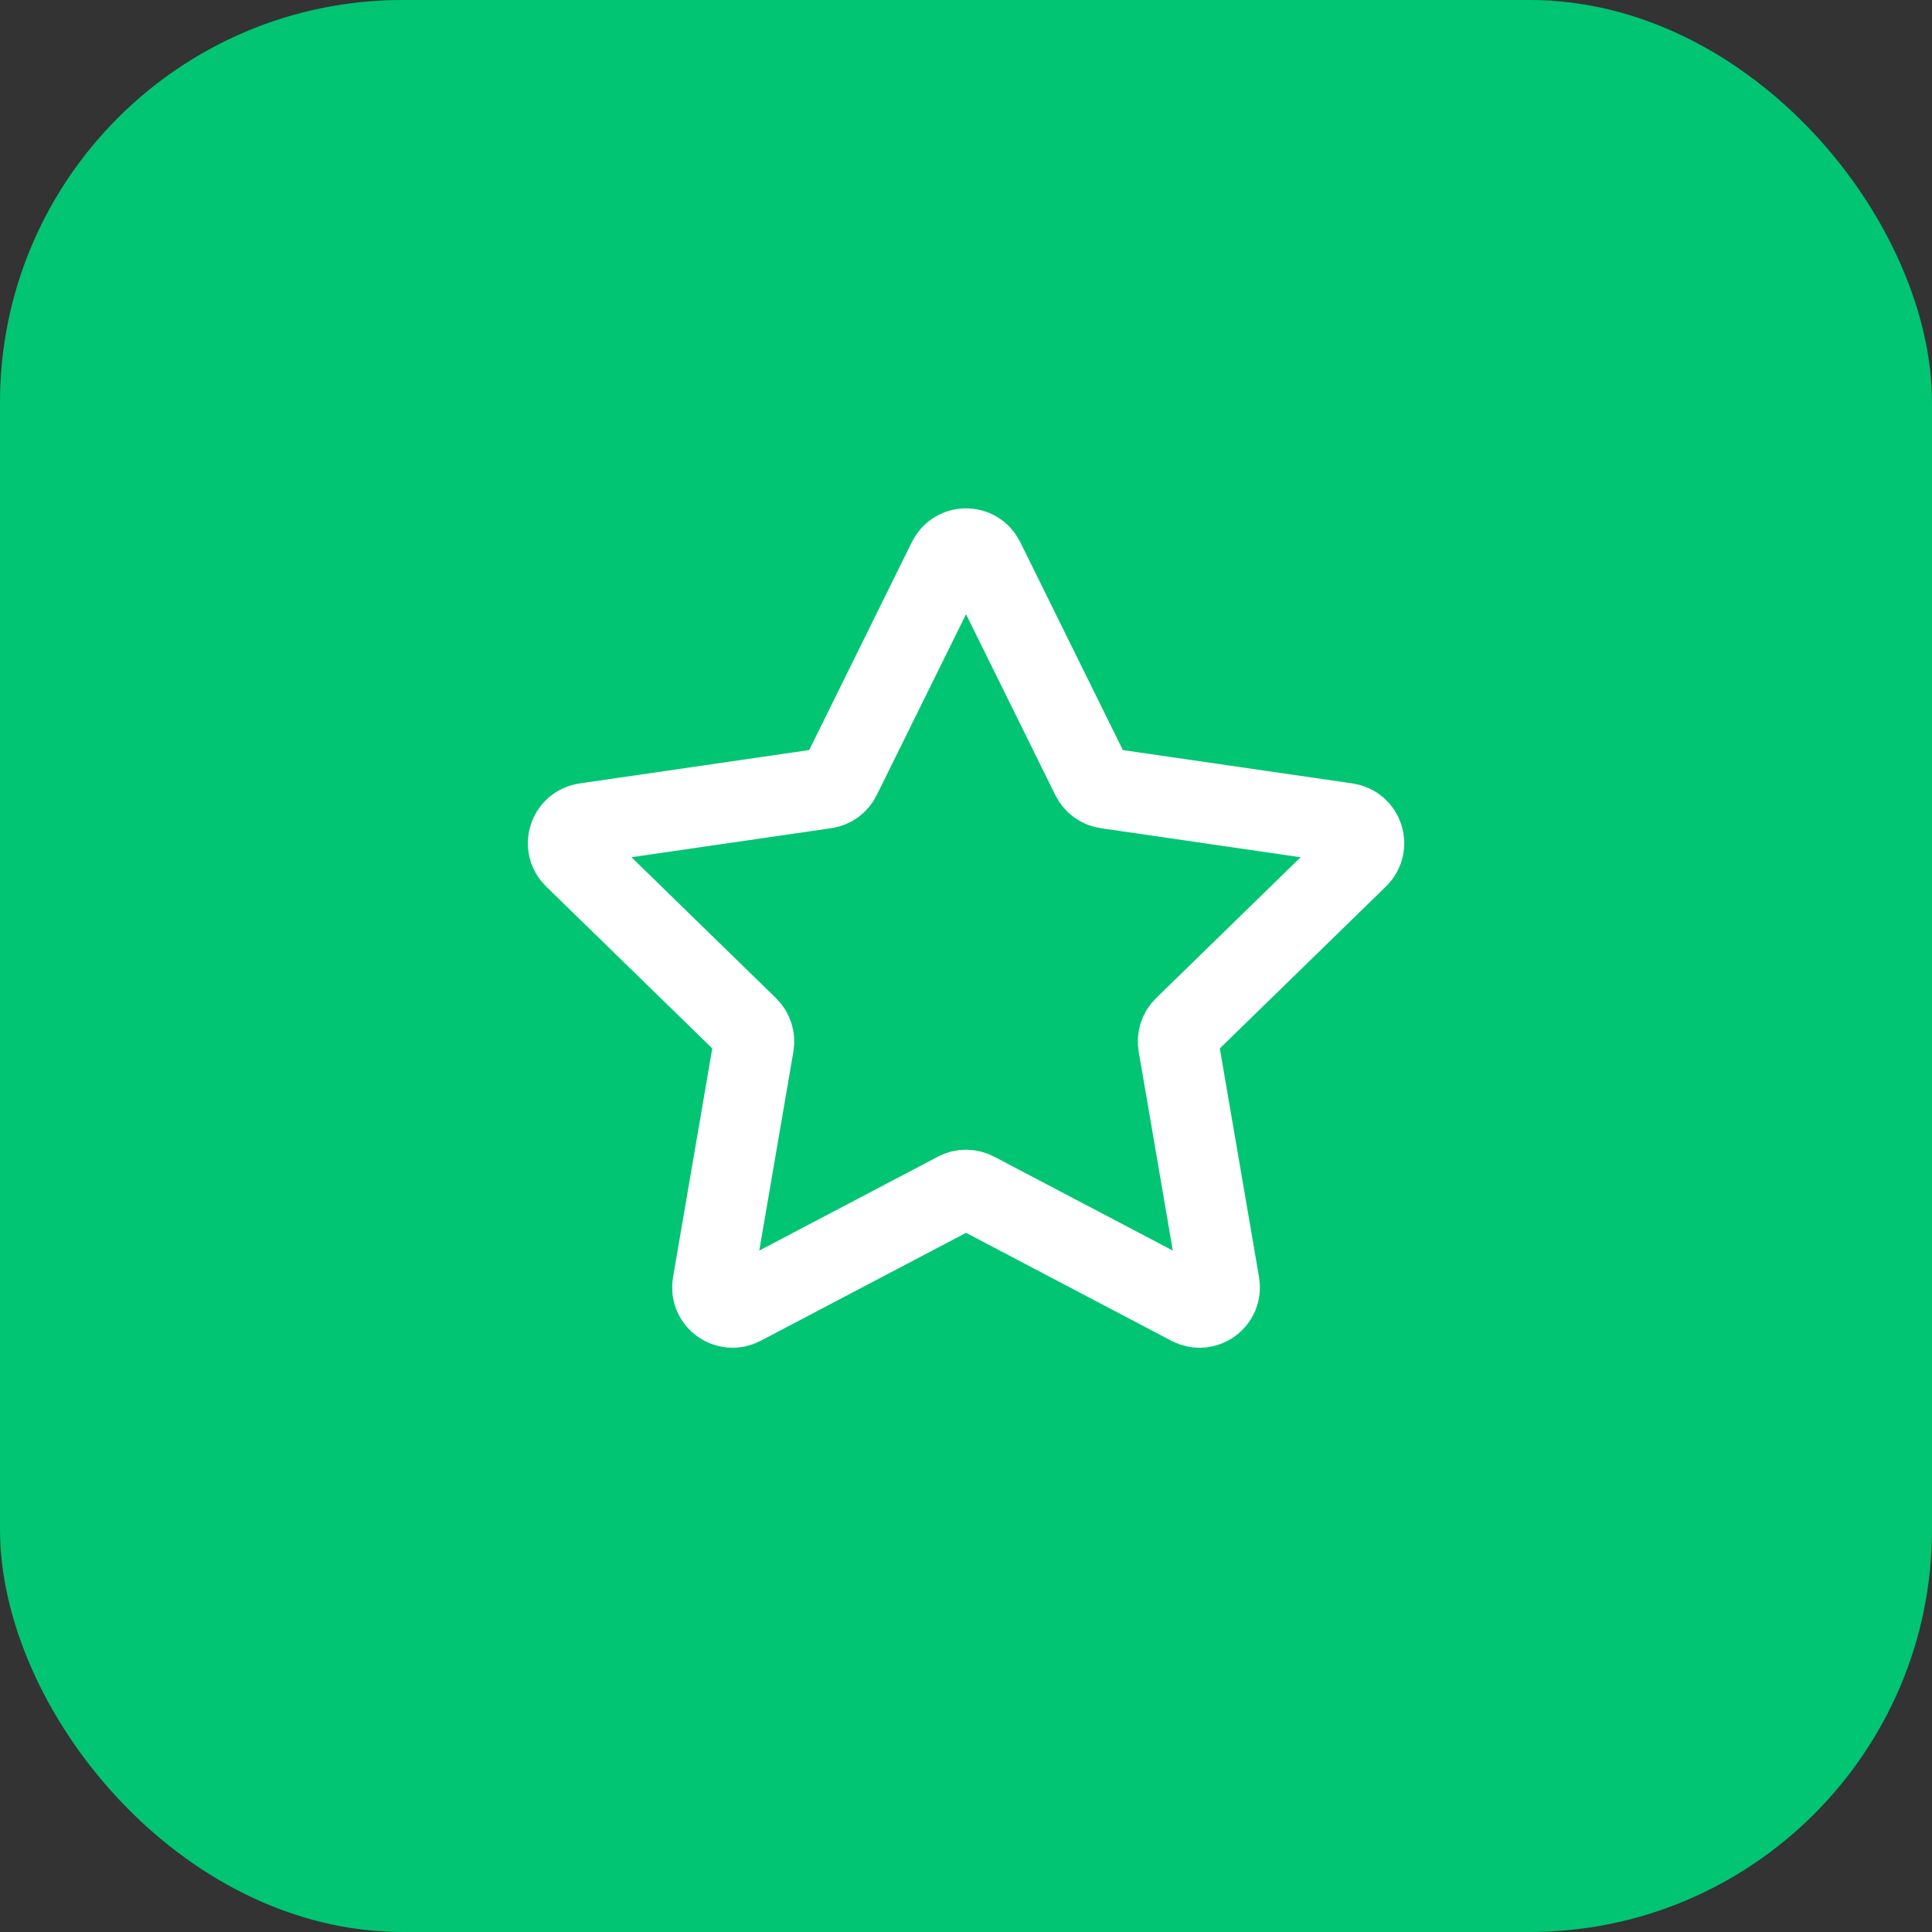 <svg width="48" height="48" viewBox="0 0 48 48" fill="none" xmlns="http://www.w3.org/2000/svg">
<rect x="0" y="0" width="48" height="48" fill="#333333" stroke="none"/>
<rect width="48" height="48" rx="10" fill="#01C573"/>
<path d="M23.553 13.908C23.736 13.536 24.266 13.536 24.449 13.908L27.117 19.314C27.19 19.461 27.331 19.564 27.494 19.587L33.46 20.454C33.87 20.514 34.034 21.018 33.737 21.307L29.42 25.515C29.302 25.63 29.248 25.796 29.276 25.958L30.295 31.9C30.365 32.308 29.937 32.62 29.57 32.427L24.234 29.622C24.088 29.545 23.914 29.545 23.768 29.622L18.432 32.427C18.065 32.62 17.637 32.308 17.707 31.9L18.726 25.958C18.753 25.796 18.7 25.63 18.582 25.515L14.265 21.307C13.968 21.018 14.132 20.514 14.542 20.454L20.508 19.587C20.671 19.564 20.812 19.461 20.884 19.314L23.553 13.908Z" stroke="white" stroke-width="2"/>
</svg>
